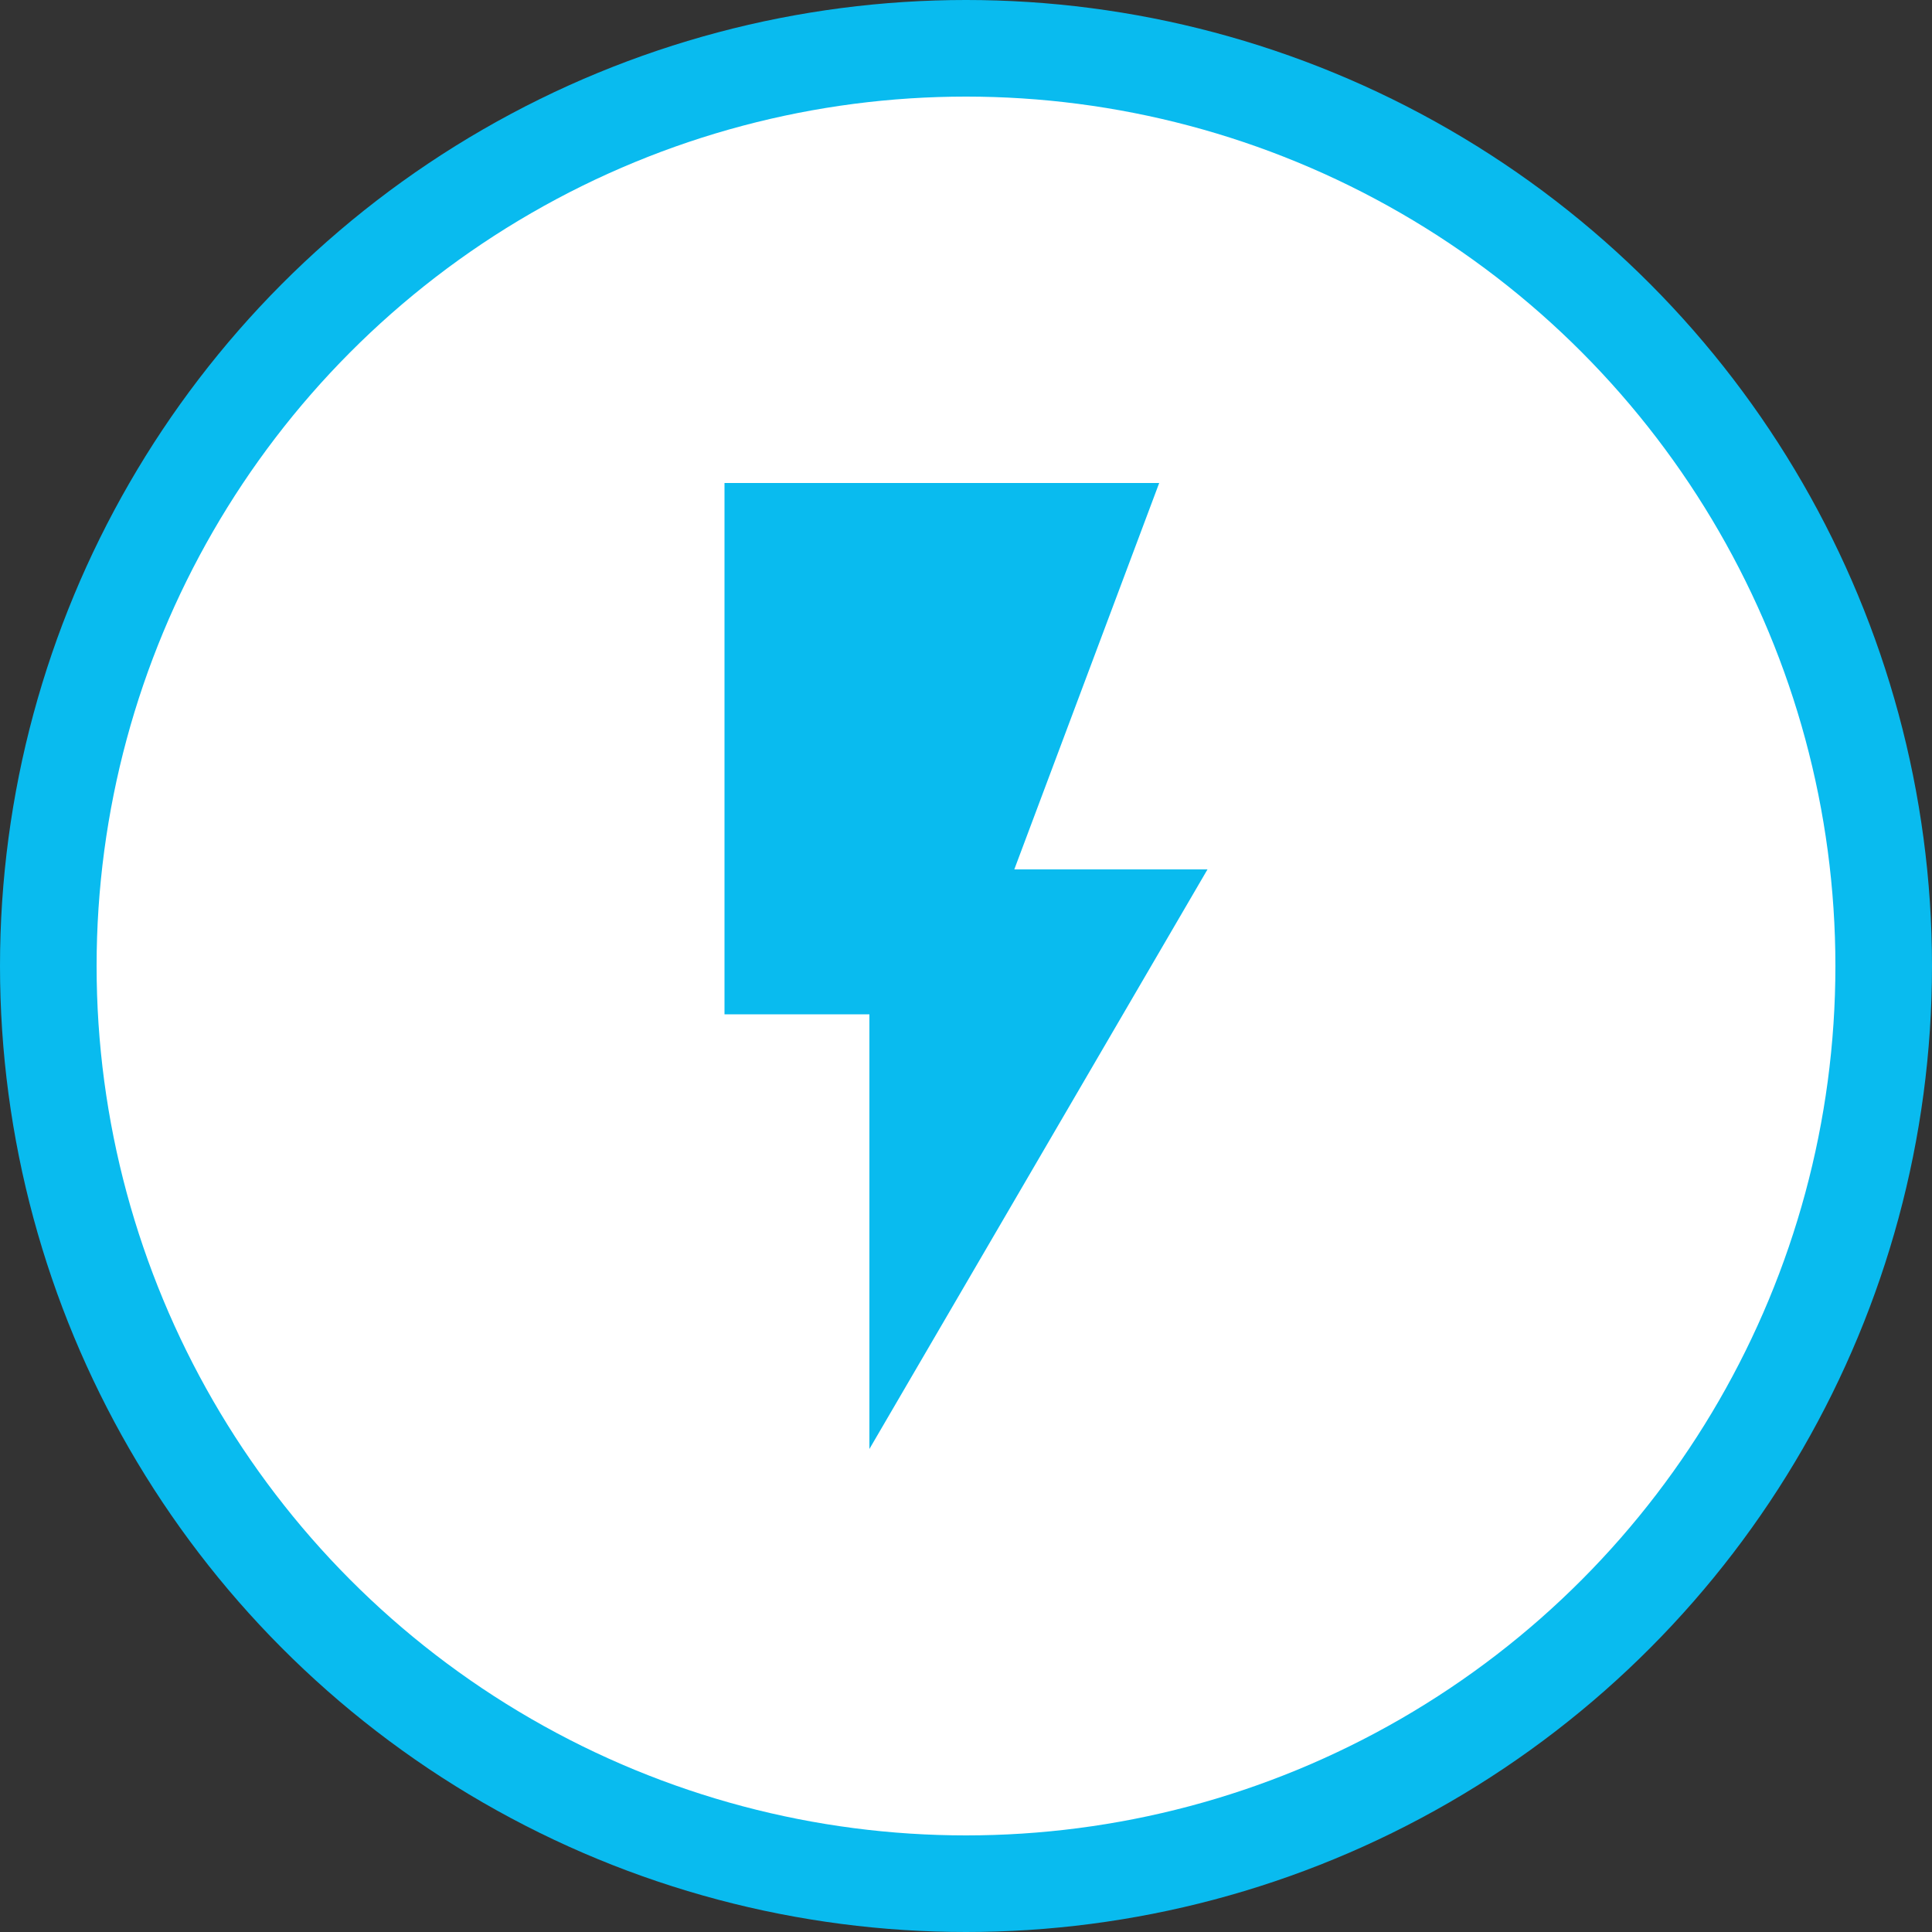 <svg width="30" height="30" viewBox="0 0 30 30" fill="none" xmlns="http://www.w3.org/2000/svg">
<rect x="0" y="0" width="30" height="30" fill="#333333" stroke="none"/>
<circle cx="15" cy="15" r="15" fill="#09BBEF"/>
<circle cx="15" cy="15" r="13.5" fill="white"/>
<mask id="mask0_1530:144147" style="mask-type:alpha" maskUnits="userSpaceOnUse" x="1" y="1" width="28" height="28">
<circle cx="15" cy="15" r="13.5" fill="white"/>
</mask>
<g mask="url(#mask0_1530:144147)">
</g>
<path d="M11.25 7.5V15.75H13.5V22.5L18.75 13.5H15.75L18 7.5H11.25Z" fill="#09BBEF"/>
</svg>
